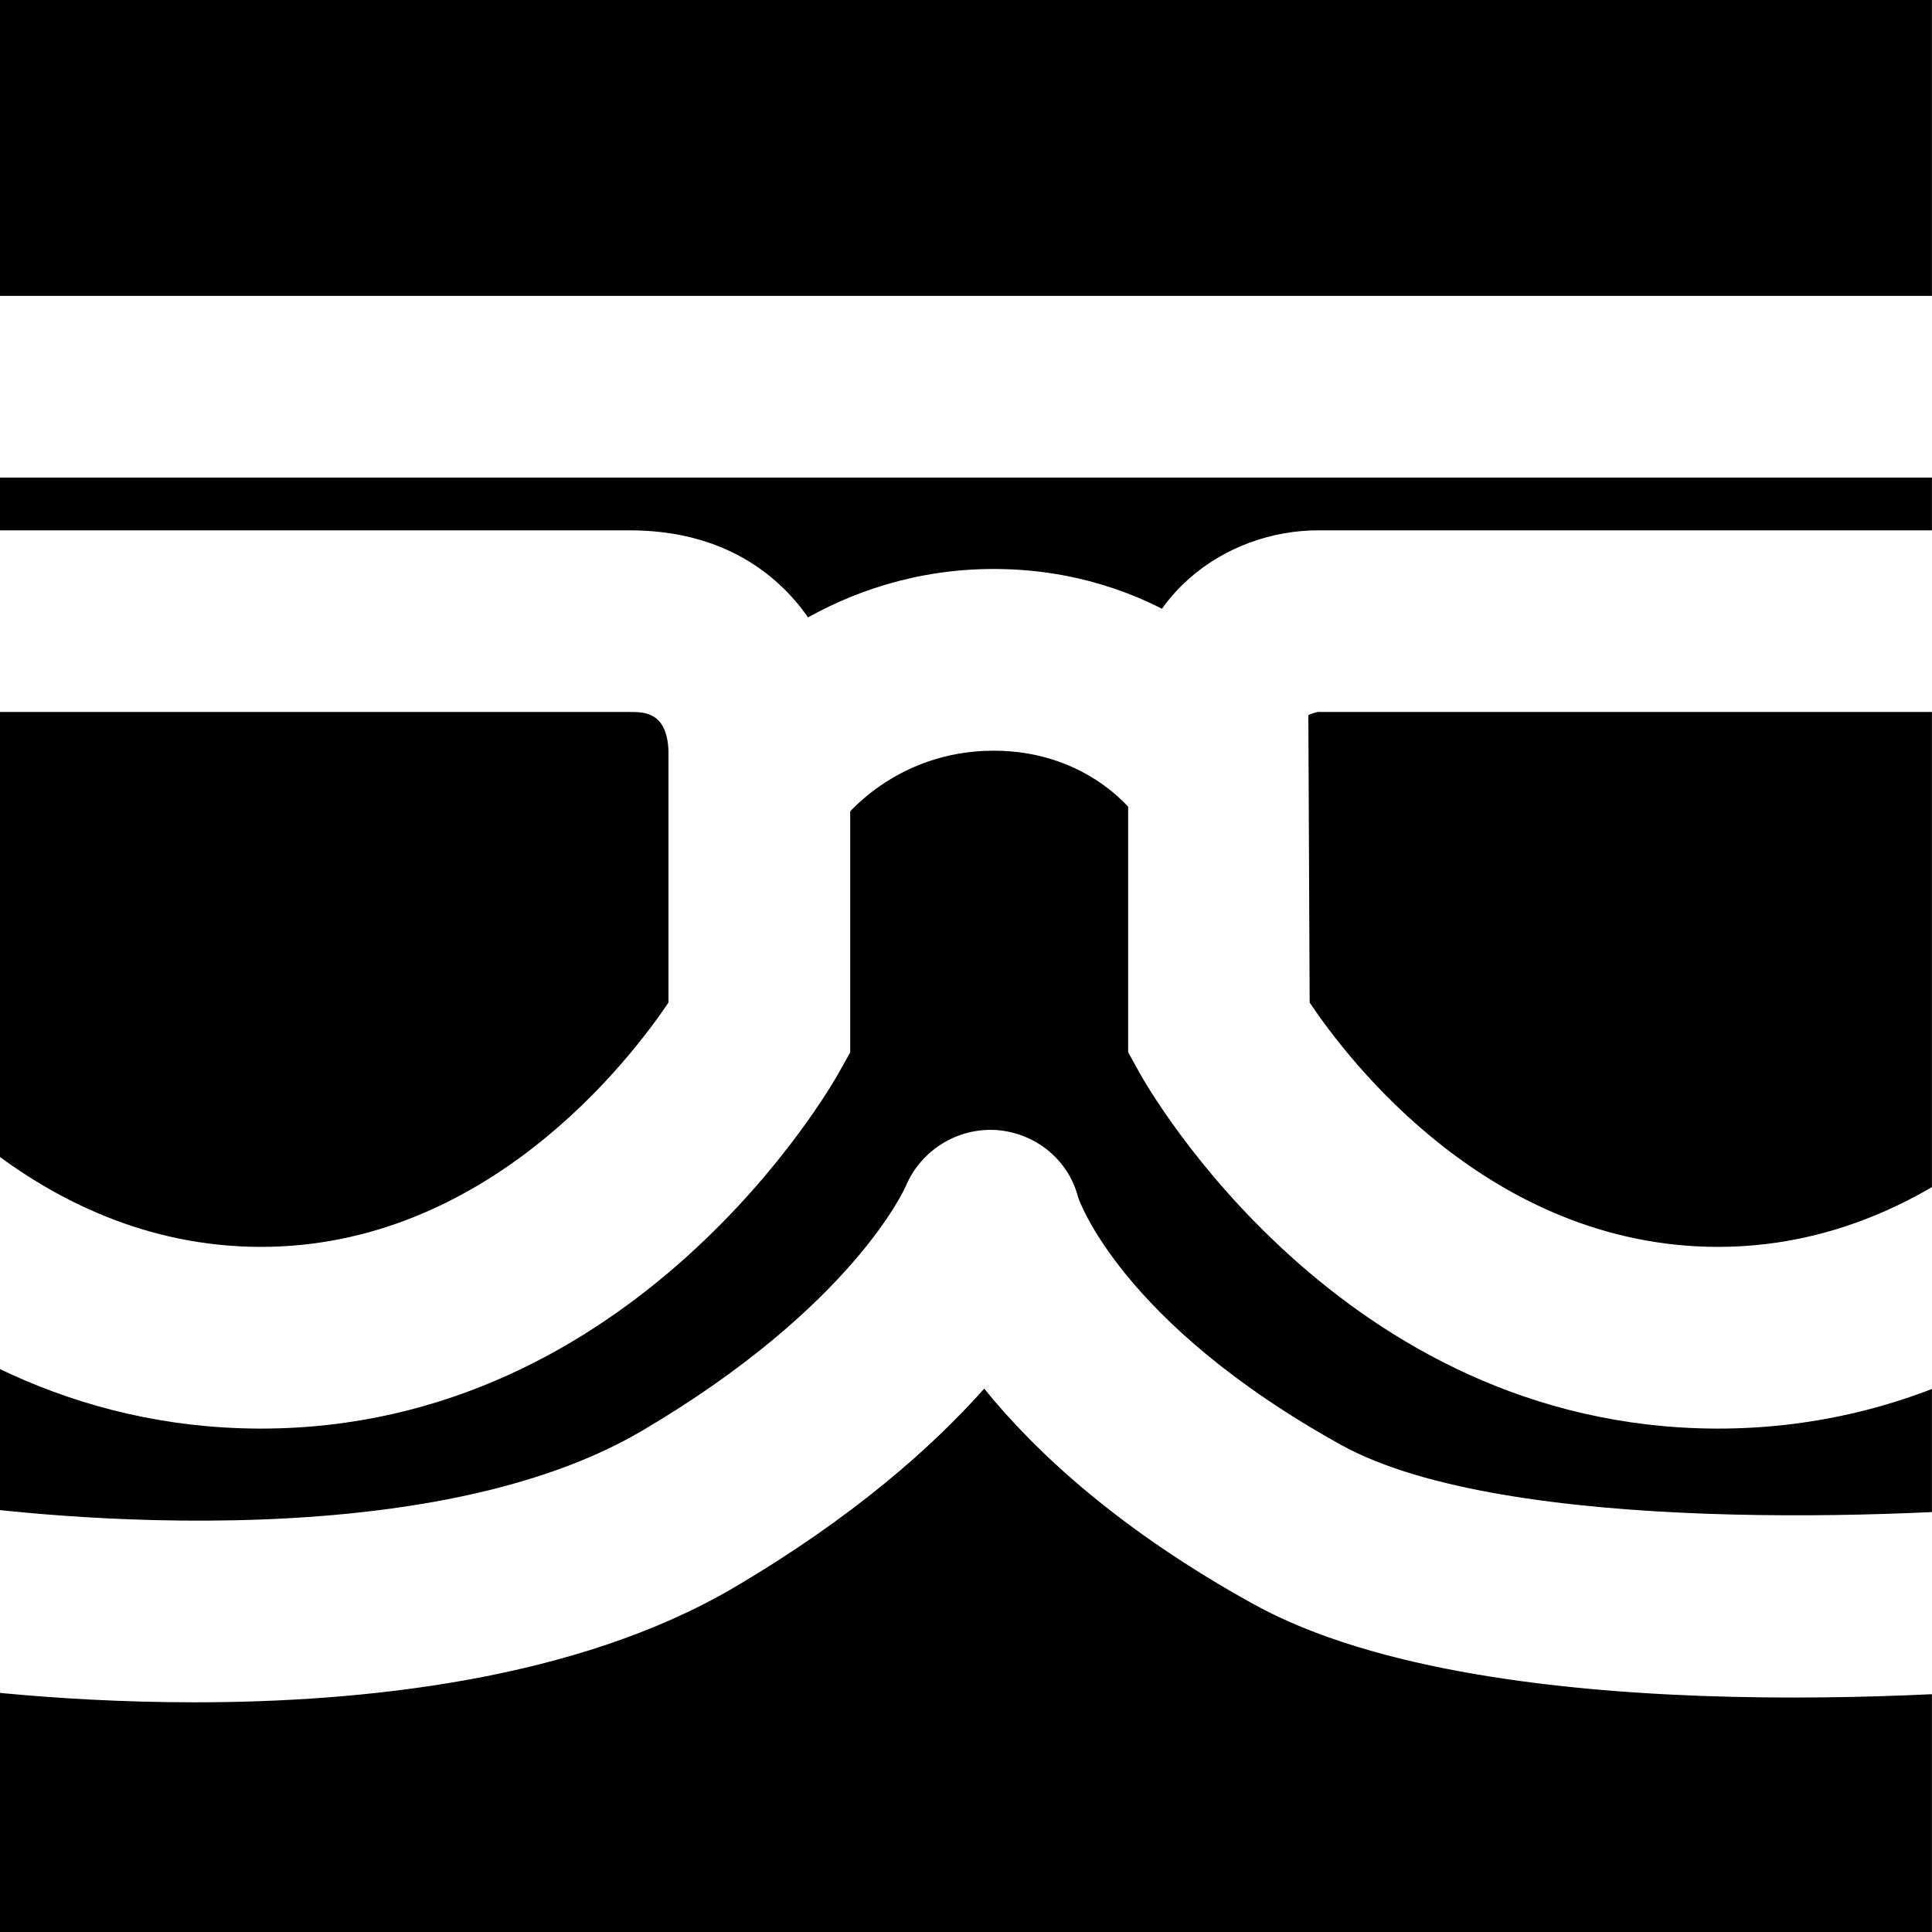 <?xml version="1.0" encoding="utf-8"?>
<!-- Generator: Adobe Illustrator 24.0.3, SVG Export Plug-In . SVG Version: 6.00 Build 0)  -->
<svg version="1.1" id="Laag_1" xmlns="http://www.w3.org/2000/svg" xmlns:xlink="http://www.w3.org/1999/xlink" x="0px" y="0px"
	 viewBox="0 0 283.46 283.46" style="enable-background:new 0 0 283.46 283.46;" xml:space="preserve">
<rect x="0" y="0" width="283.46" height="283.46" fill="#808080" stroke="none"/>
<style type="text/css">
	.st0{fill:#FFFFFF;}
</style>
<rect x="-0.02" width="283.46" height="283.46"/>
<g>
	<path class="st0" d="M38.3,209.6c-0.12,0-0.23,0-0.35,0c-55.12-0.23-83.38-50.08-84.55-52.2l-1.67-3.02v-48.7
		c0-18.1,14.36-27.87,27.87-27.87H92.37c23.75,0,32.37,19.35,32.37,32.35v44.25l-1.7,3.03C121.85,159.58,93.23,209.6,38.3,209.6z
		 M-21.63,147.09c5.78,8.64,26.53,35.71,59.69,35.85c0.08,0,0.16,0,0.23,0c32.95,0,53.88-27.08,59.79-35.85v-36.93
		c-0.23-5.7-3.53-5.7-5.71-5.7H-20.15c-0.58,0.05-1.41,0.28-1.68,0.48L-21.63,147.09z"/>
	<path class="st0" d="M112.53,126.2c-2.63,0-5.3-0.78-7.63-2.41c-6.03-4.23-7.49-12.53-3.27-18.57
		c5.66-8.07,21.32-21.74,44.17-21.74c23.11,0,38.12,13.76,43.35,21.89c3.98,6.19,2.19,14.44-4.01,18.42
		c-6.18,4-14.43,2.19-18.42-4.01c-0.16-0.22-6.85-9.64-20.93-9.64c-14.66,0-22.26,10.27-22.33,10.37
		C120.86,124.22,116.73,126.2,112.53,126.2z"/>
	<path class="st0" d="M252.09,209.6c-0.12,0-0.23,0-0.35,0c-55.12-0.23-83.38-50.08-84.55-52.2l-1.67-3.02v-48.7
		c0-18.1,14.36-27.87,27.87-27.87h112.77c23.75,0,32.37,19.35,32.37,32.35h-26.66h13.33l-13.33,0.23c-0.23-5.93-3.53-5.93-5.71-5.93
		H193.39c-0.25,0.03-1.14,0.27-1.43,0.48l0.19,42.15c5.78,8.64,26.53,35.71,59.69,35.85c0.08,0,0.16,0,0.23,0
		c39.11,0,61.28-38.17,61.5-38.55l23.24,13.05C335.64,159.58,307.02,209.6,252.09,209.6z"/>
	<path class="st0" d="M28.53,249.76c-21.89,0-38.65-2.55-40.09-2.78c-7.26-1.14-12.24-7.95-11.1-15.22
		c1.14-7.27,7.98-12.24,15.23-11.12c0.66,0.12,66.42,10.03,101.63-10.72c31-18.25,38.61-35.7,38.69-35.88
		c2.21-5.28,7.6-8.62,13.33-8.24c5.71,0.43,10.56,4.35,11.97,9.9l0,0c0.01,0,6.02,18.28,38.62,36.32
		c24.14,13.33,83.79,10.69,104.74,8.54c7.36-0.84,13.87,4.57,14.62,11.89c0.75,7.32-4.57,13.87-11.89,14.62
		c-8.55,0.89-84.6,8.06-120.38-11.72c-19.58-10.83-31.86-22.18-39.5-31.61c-7.61,8.56-19.24,18.9-36.68,29.16
		C84.65,246.49,53.31,249.76,28.53,249.76z M294.08,70.07H-31.47c-7.36,0-13.33-5.97-13.33-13.33s5.97-13.33,13.33-13.33h325.55
		c7.36,0,13.33,5.97,13.33,13.33S301.45,70.07,294.08,70.07z"/>
</g>
</svg>

